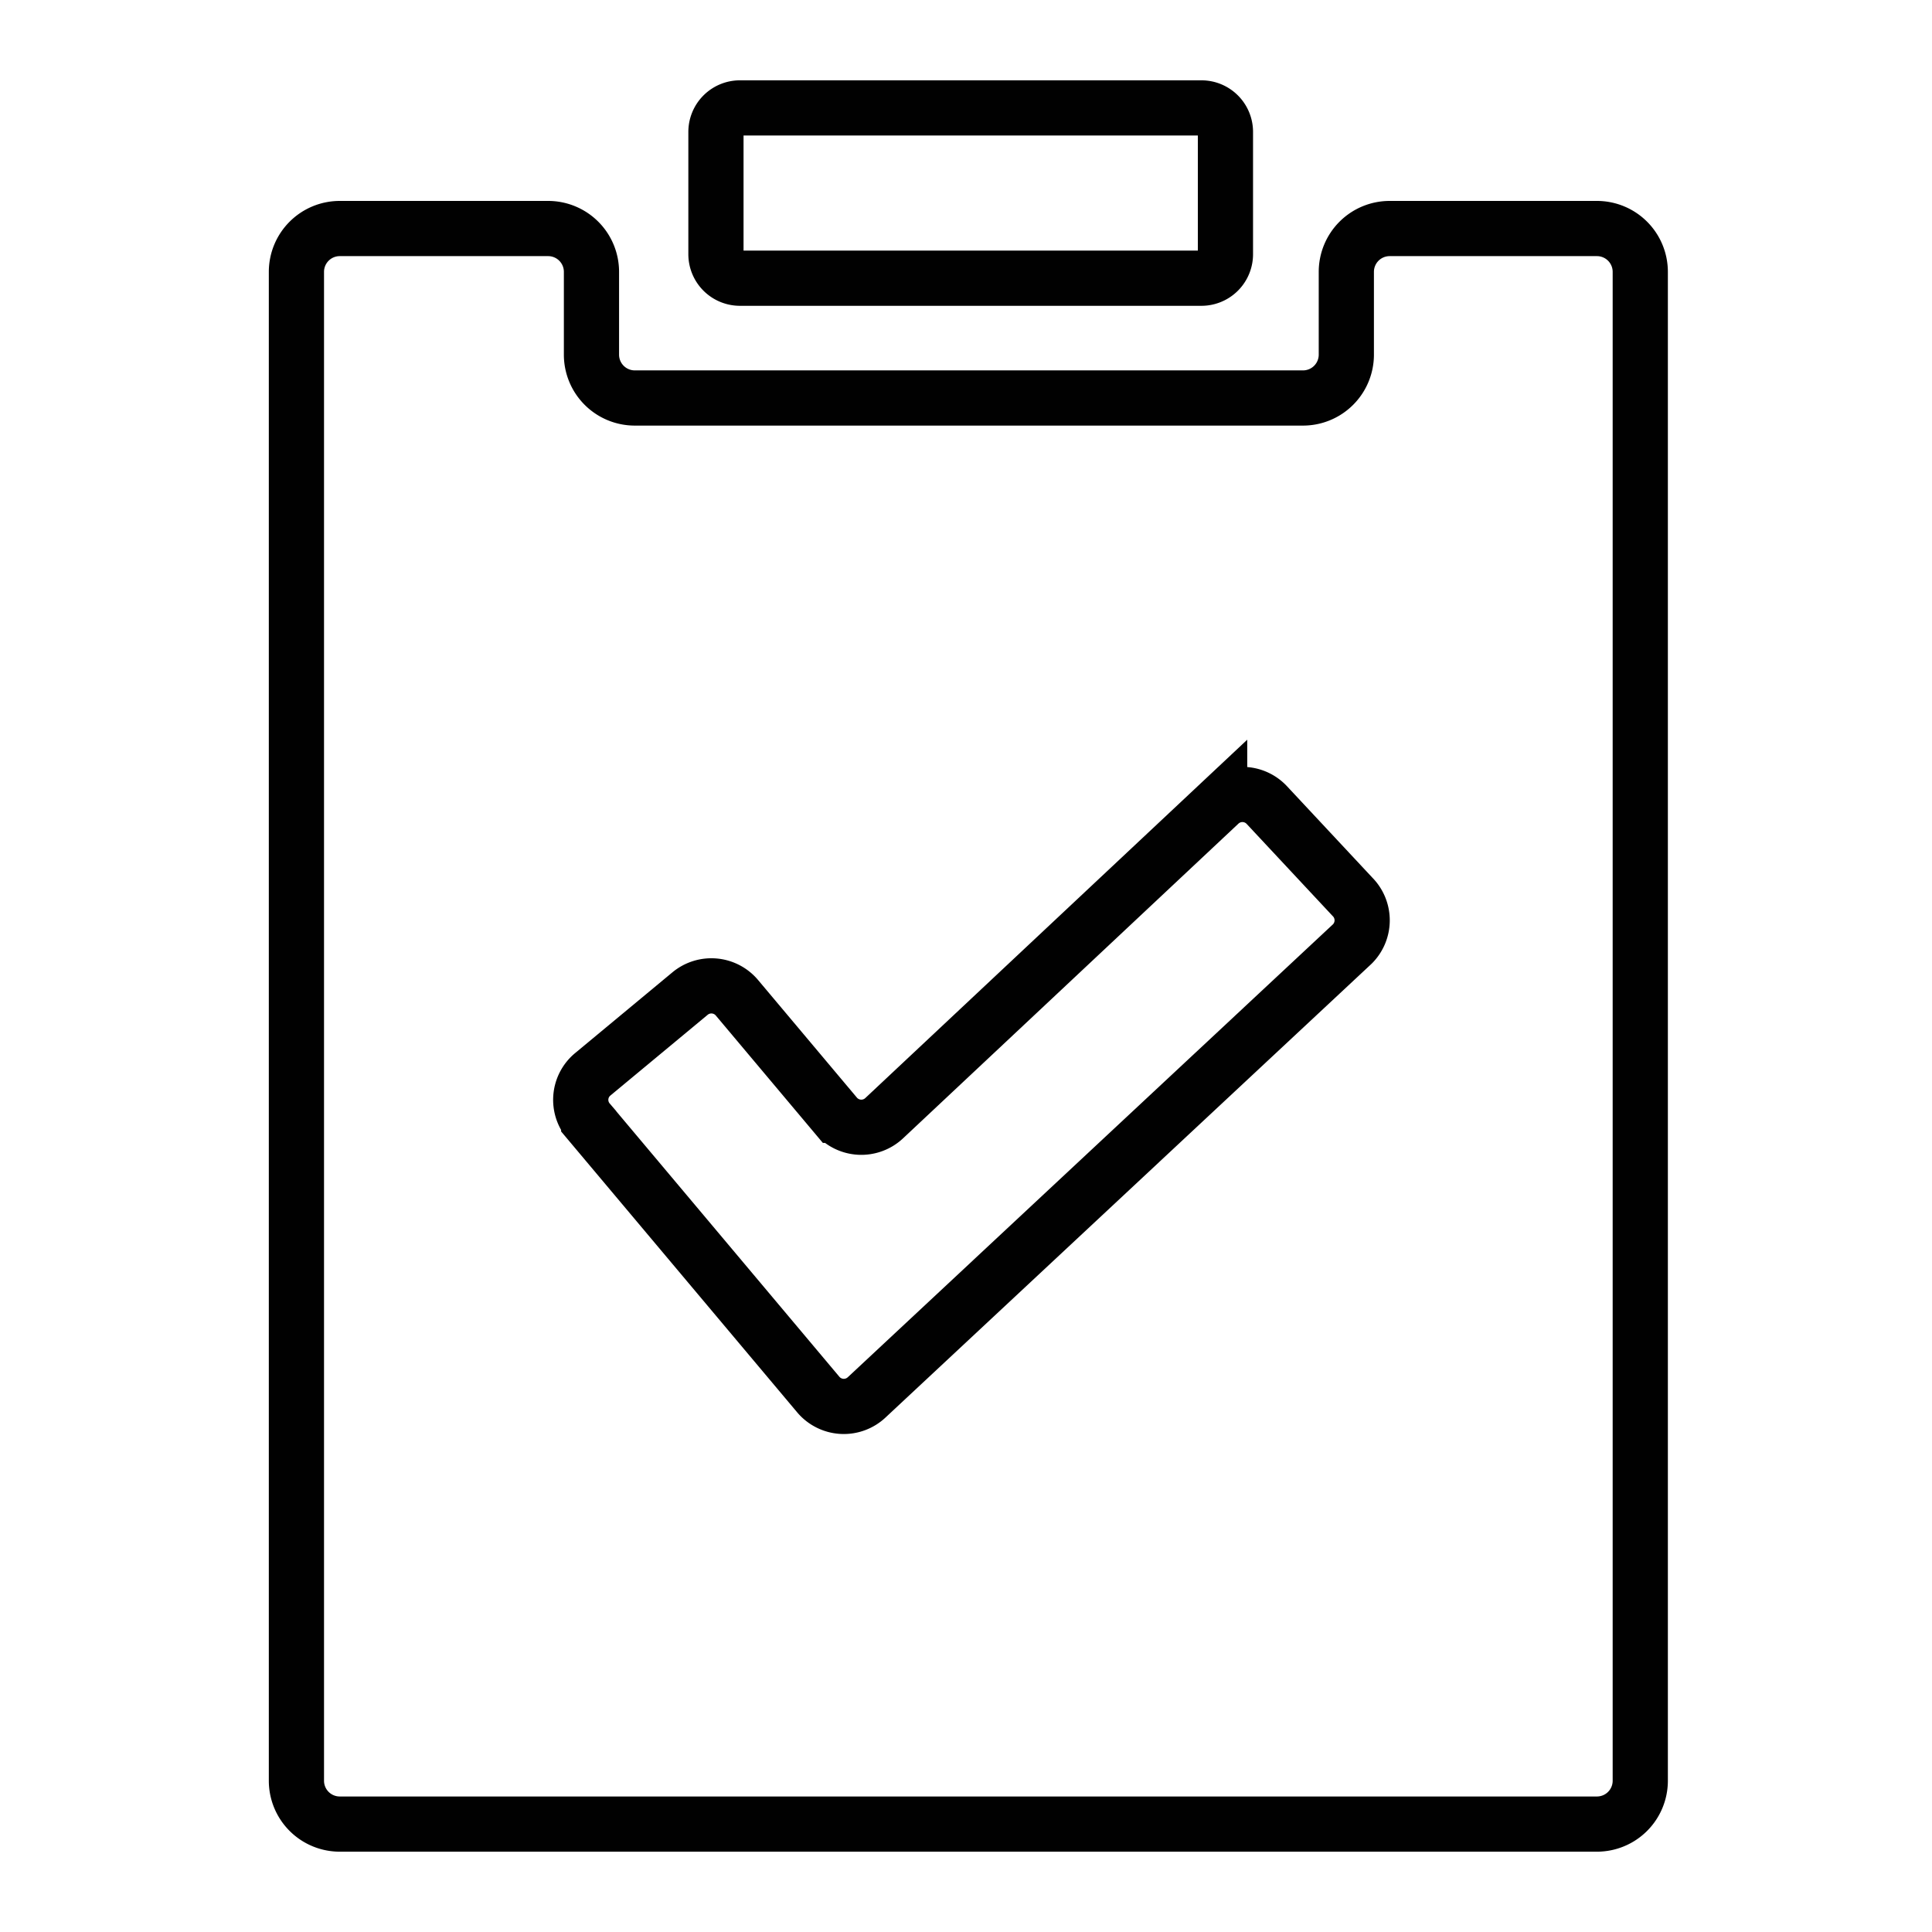 <svg id="Layer_1" data-name="Layer 1" xmlns="http://www.w3.org/2000/svg" viewBox="0 0 70 70"><defs><style>.cls-1{fill:none;stroke:#010101;stroke-miterlimit:10;stroke-width:2px;}</style></defs><title>Luck Eco - Icons</title><path class="cls-1" d="M25.94,4.78V9.21a.87.87,0,0,0,.87.87H43.53a.87.87,0,0,0,.87-.87V4.78a.87.87,0,0,0-.87-.87H26.81A.87.87,0,0,0,25.94,4.78ZM10.74,9.85V64.52a1.57,1.57,0,0,0,1.57,1.57H57.86a1.57,1.57,0,0,0,1.57-1.57V9.85a1.57,1.57,0,0,0-1.57-1.57H50.35a1.57,1.57,0,0,0-1.57,1.57v3a1.57,1.57,0,0,1-1.57,1.57H23a1.57,1.57,0,0,1-1.57-1.57v-3a1.57,1.57,0,0,0-1.57-1.57H12.31A1.57,1.57,0,0,0,10.74,9.85Z"/><path class="cls-1" d="M29.65,50.53l-8.32-9.9a1.2,1.2,0,0,1,.14-1.7L25,36a1.21,1.21,0,0,1,1.7.15l3.58,4.26a1.21,1.21,0,0,0,1.76.1l12.15-11.4a1.21,1.21,0,0,1,1.71.06L49,32.49a1.21,1.21,0,0,1,0,1.71L31.4,50.63A1.21,1.21,0,0,1,29.65,50.53Z"/></svg>